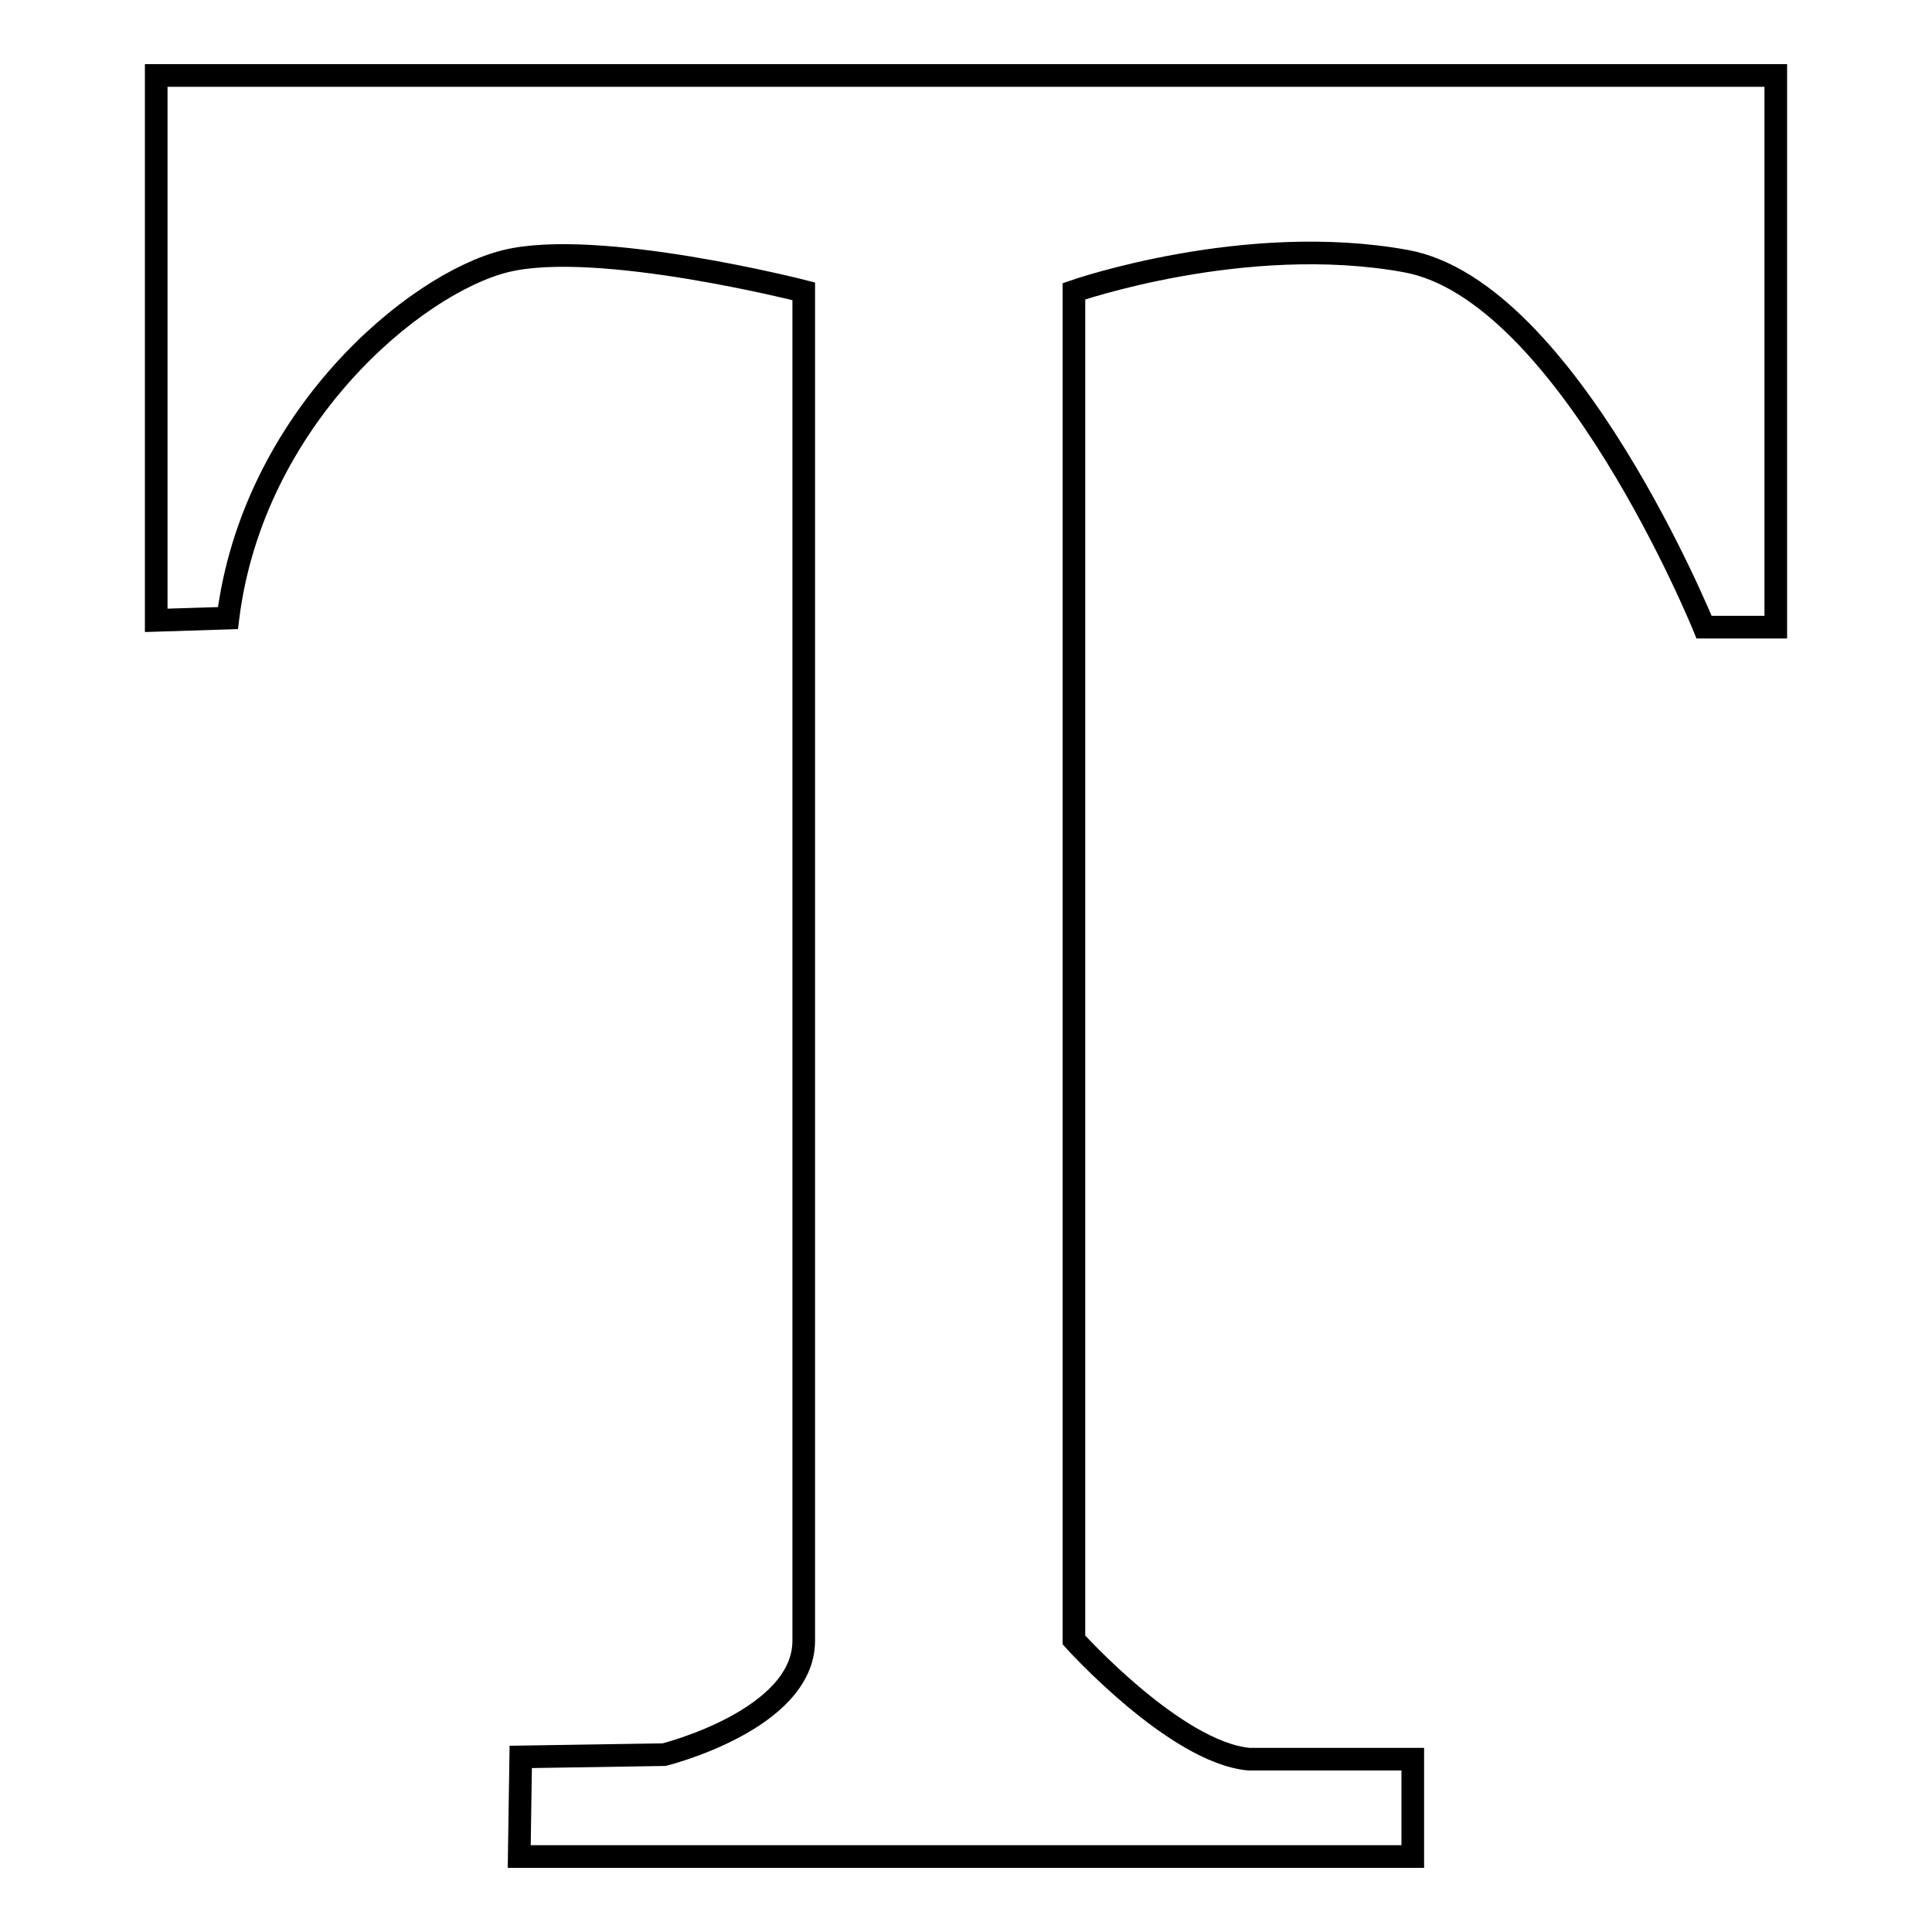 <?xml version="1.0" encoding="utf-8"?>
<!-- Svg Vector Icons : http://www.onlinewebfonts.com/icon -->
<!DOCTYPE svg PUBLIC "-//W3C//DTD SVG 1.1//EN" "http://www.w3.org/Graphics/SVG/1.1/DTD/svg11.dtd">
<svg version="1.1" xmlns="http://www.w3.org/2000/svg" xmlns:xlink="http://www.w3.org/1999/xlink" x="0px" y="0px" viewBox="0 0 256 256" enable-background="new 0 0 256 256" xml:space="preserve">
<g><g><path stroke-width="3" fill-opacity="0" stroke="#000000"  d="M20.7,10v72.2l9.5-0.3C33.5,55.5,54.9,37.6,67,34.6c12.2-3,39.5,4,39.5,4s0,168.3,0,178.8c0,10.5-18.5,15.1-18.5,15.1l-19,0.3L68.8,246h118.4v-12.9h-21.7c-9.8-0.9-23.2-15.8-23.2-15.8V38.6c0,0,22.6-7.9,44-4c21.4,3.9,39.5,48.5,39.5,48.5h9.5V10H20.7z"/></g></g>
</svg>